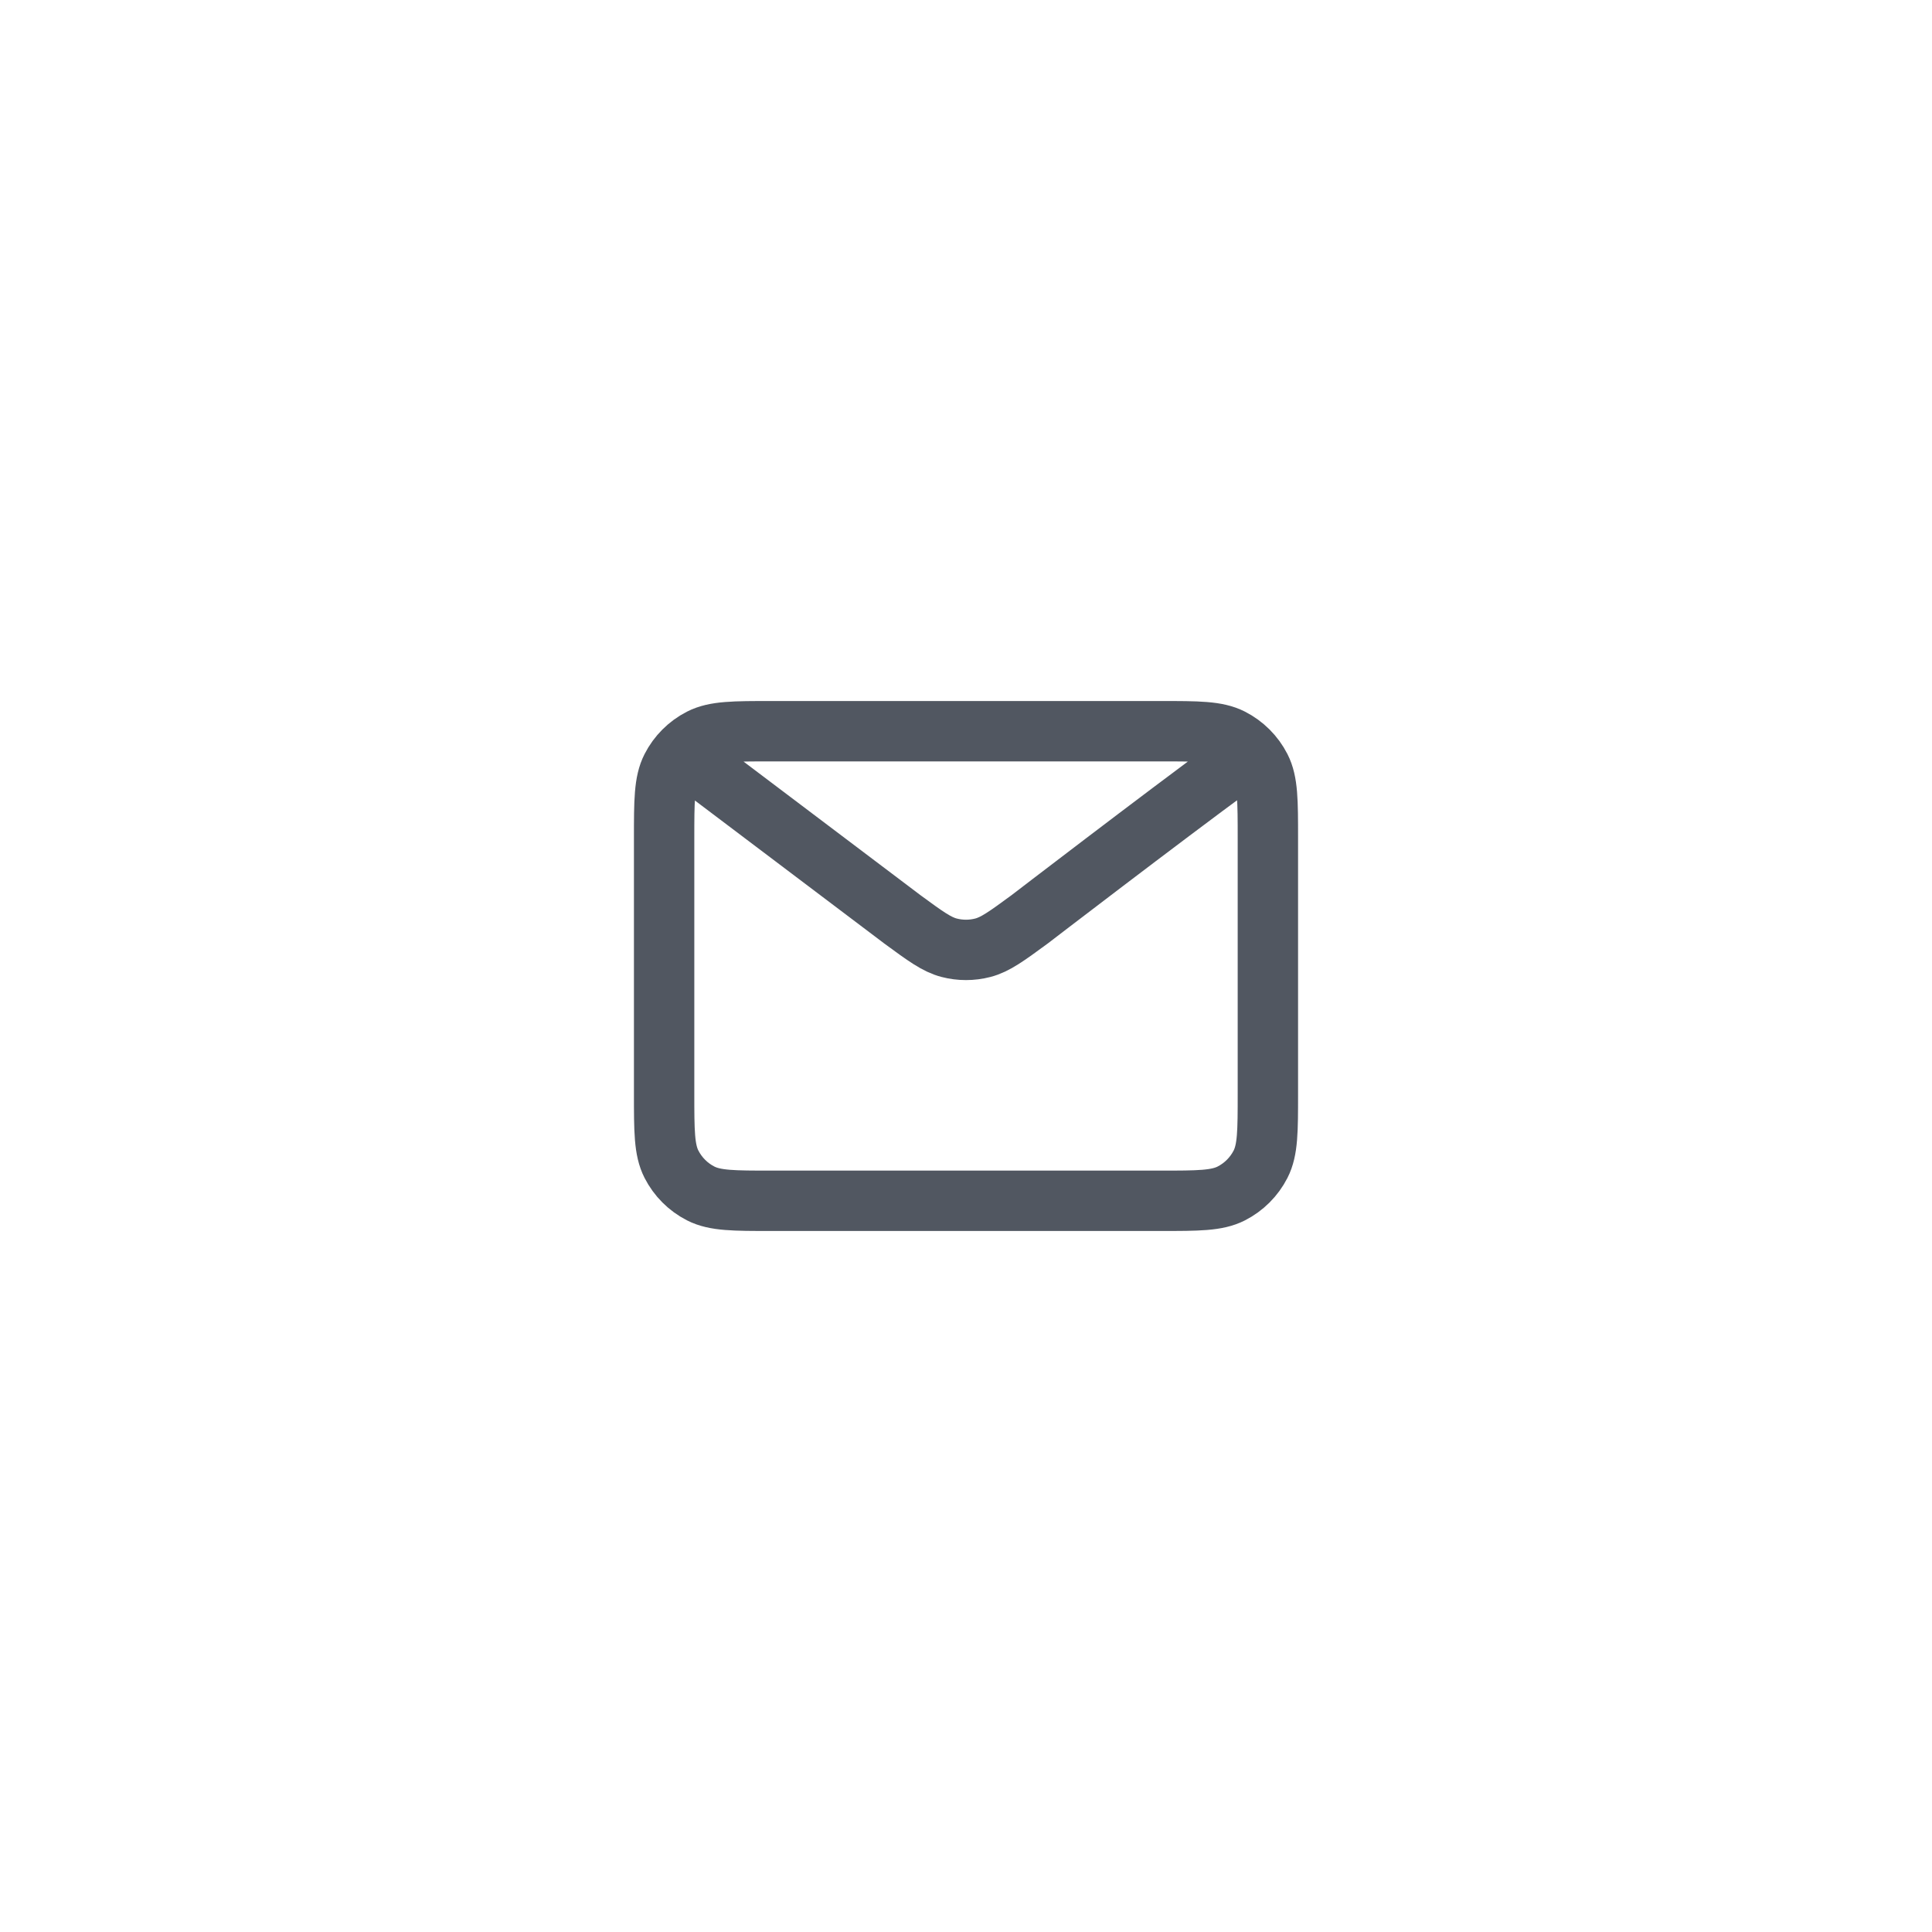 <?xml version="1.0" encoding="UTF-8"?> <svg xmlns="http://www.w3.org/2000/svg" width="500" height="500" viewBox="0 0 500 500" fill="none"><path d="M180.556 197.917L233.573 237.954L233.591 237.968C239.478 242.285 242.423 244.445 245.649 245.279C248.5 246.017 251.498 246.017 254.349 245.279C257.578 244.444 260.531 242.278 266.429 237.954C266.429 237.954 300.435 211.857 319.445 197.917M171.875 282.988V217.015C171.875 207.292 171.875 202.427 173.767 198.713C175.432 195.447 178.086 192.793 181.352 191.128C185.066 189.236 189.931 189.236 199.655 189.236H300.349C310.072 189.236 314.927 189.236 318.641 191.128C321.907 192.793 324.57 195.447 326.235 198.713C328.125 202.423 328.125 207.283 328.125 216.987V283.017C328.125 292.721 328.125 297.573 326.235 301.284C324.57 304.55 321.907 307.209 318.641 308.873C314.931 310.764 310.078 310.764 300.374 310.764H199.626C189.922 310.764 185.063 310.764 181.352 308.873C178.086 307.209 175.432 304.55 173.767 301.284C171.875 297.57 171.875 292.711 171.875 282.988Z" stroke="#515761" stroke-width="15.625" stroke-linecap="round" stroke-linejoin="round"></path></svg> 